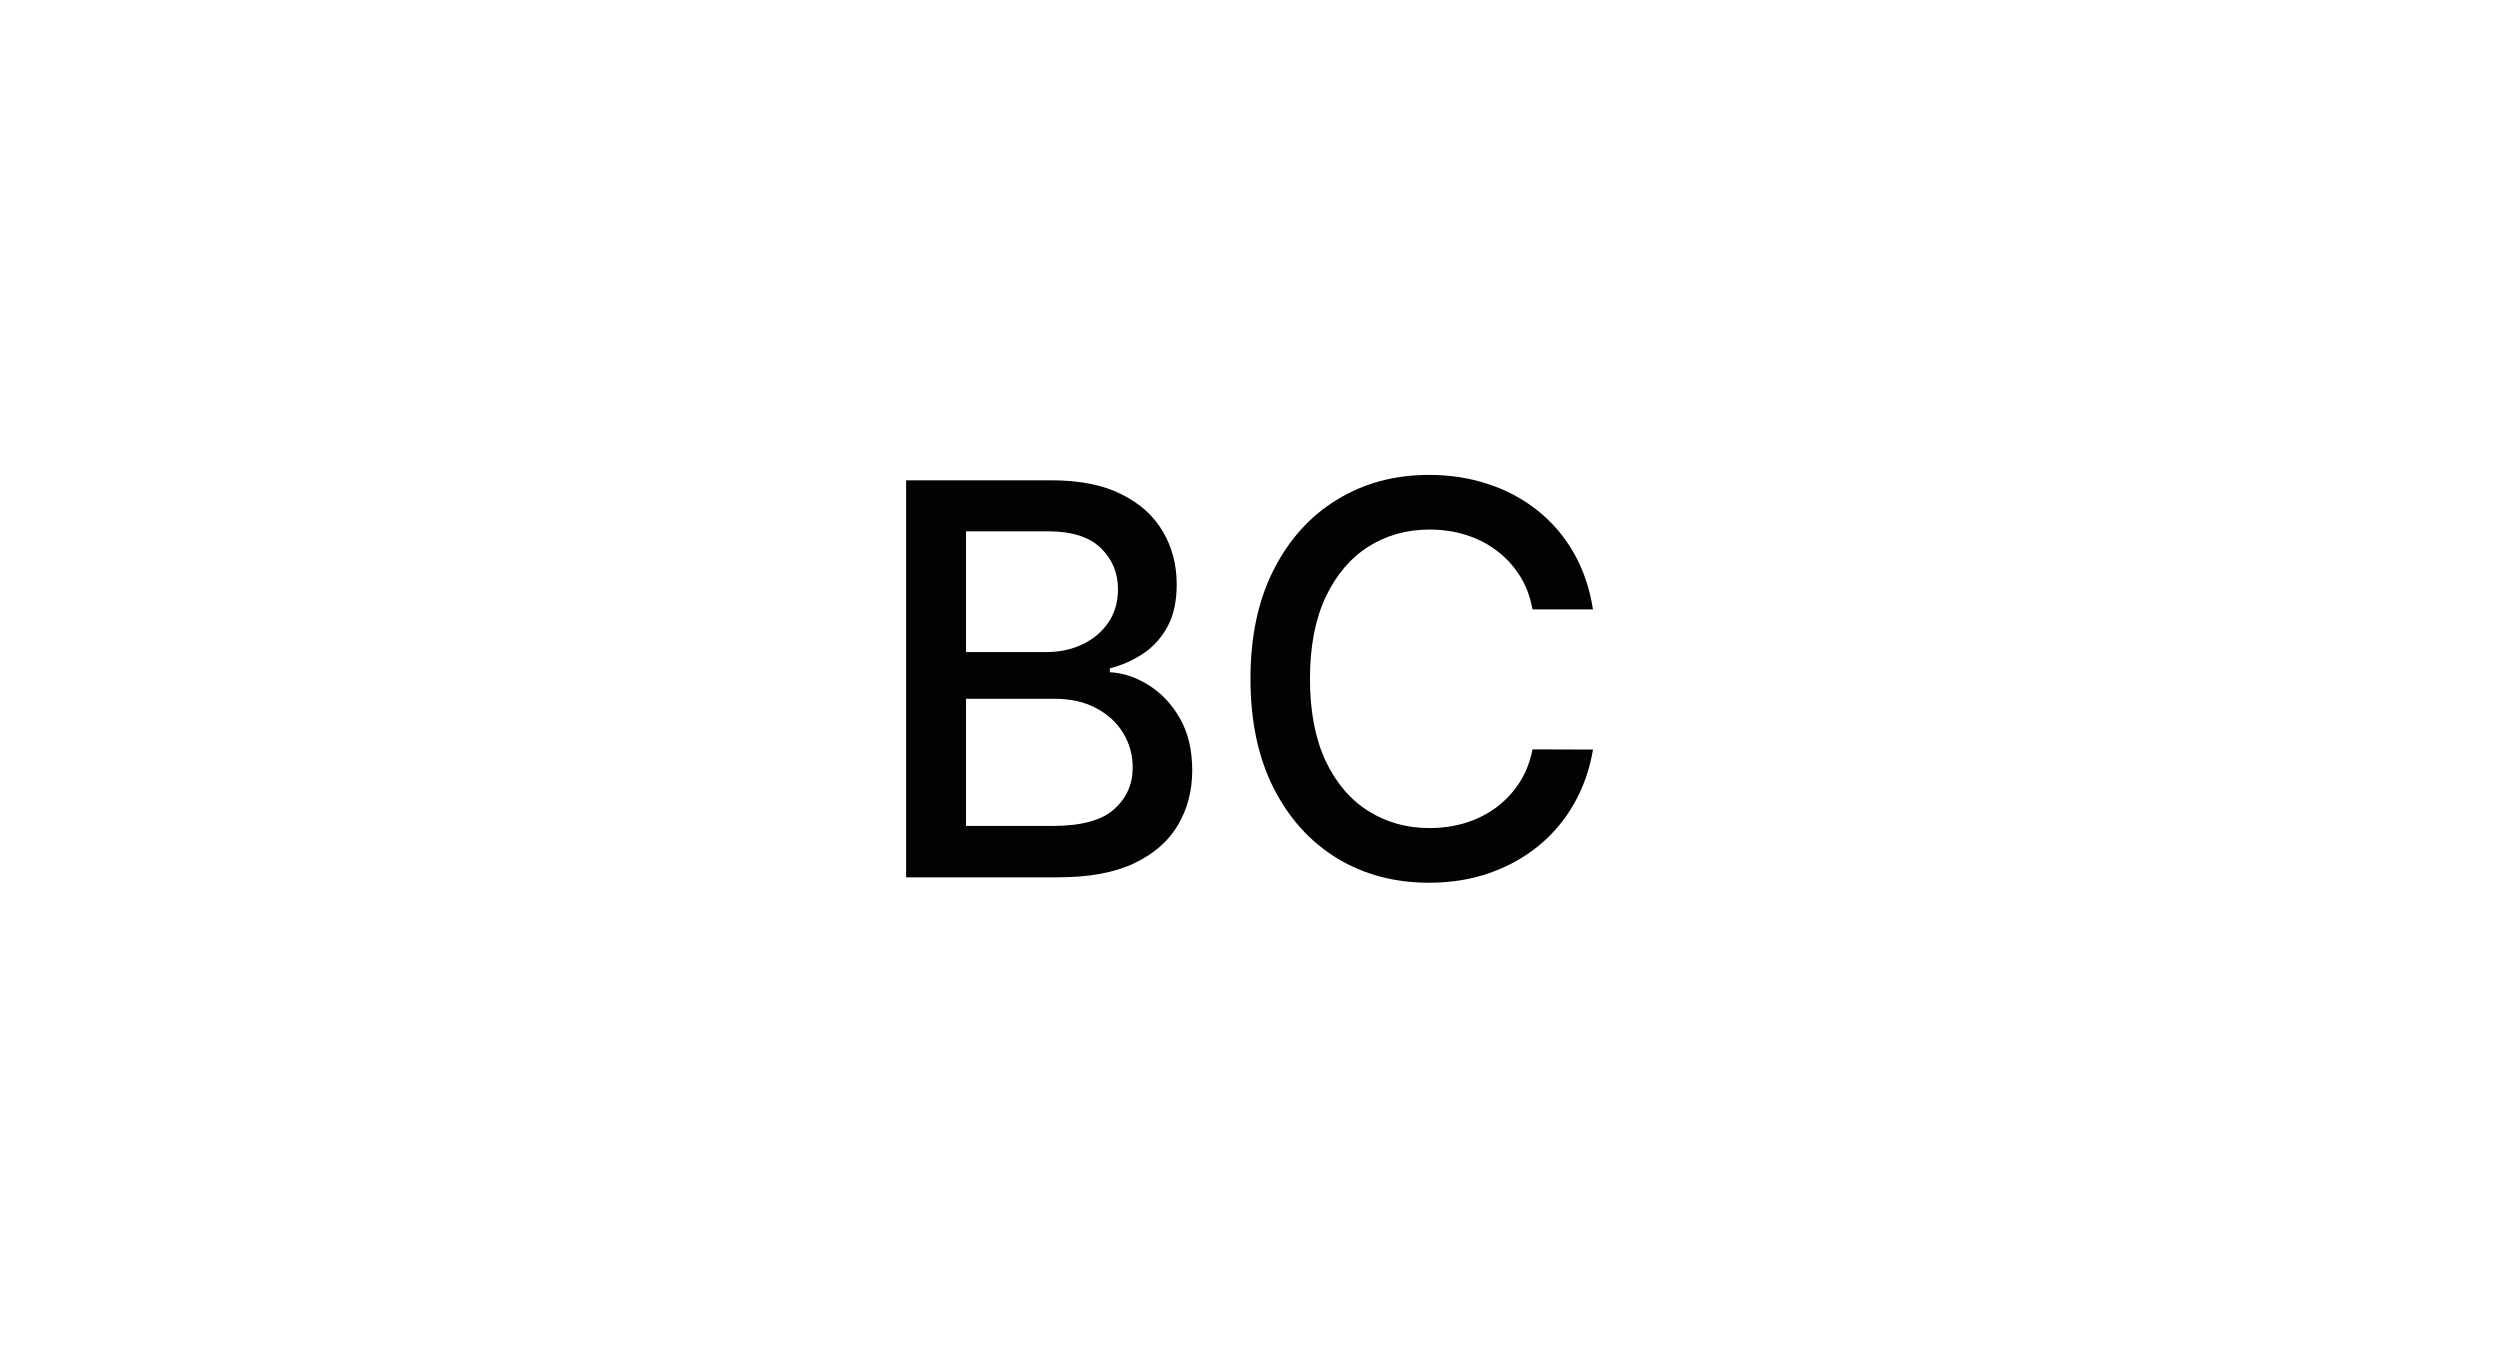 <svg width="458" height="249" viewBox="0 0 458 249" fill="none" xmlns="http://www.w3.org/2000/svg">
<path d="M166 160.722V87.994H192.634C197.795 87.994 202.068 88.847 205.453 90.551C208.839 92.232 211.372 94.517 213.053 97.405C214.733 100.269 215.574 103.501 215.574 107.099C215.574 110.13 215.018 112.687 213.905 114.77C212.792 116.83 211.301 118.487 209.43 119.741C207.584 120.973 205.548 121.872 203.322 122.44V123.151C205.737 123.269 208.093 124.05 210.389 125.494C212.709 126.915 214.627 128.939 216.142 131.567C217.657 134.195 218.415 137.391 218.415 141.155C218.415 144.872 217.539 148.21 215.787 151.169C214.059 154.105 211.384 156.437 207.761 158.165C204.139 159.869 199.511 160.722 193.876 160.722H166ZM176.973 151.311H192.811C198.067 151.311 201.831 150.293 204.104 148.257C206.376 146.221 207.513 143.676 207.513 140.622C207.513 138.326 206.933 136.219 205.773 134.301C204.613 132.384 202.955 130.857 200.801 129.72C198.67 128.584 196.137 128.016 193.202 128.016H176.973V151.311ZM176.973 119.457H191.675C194.137 119.457 196.35 118.984 198.315 118.037C200.304 117.09 201.878 115.764 203.038 114.06C204.222 112.331 204.814 110.295 204.814 107.952C204.814 104.945 203.76 102.424 201.653 100.388C199.546 98.352 196.315 97.334 191.959 97.334H176.973V119.457Z" fill="#020202"/>
<path d="M291.835 111.645H280.755C280.329 109.277 279.536 107.194 278.376 105.395C277.216 103.596 275.795 102.069 274.114 100.814C272.433 99.559 270.551 98.612 268.468 97.973C266.408 97.334 264.219 97.014 261.898 97.014C257.708 97.014 253.956 98.068 250.641 100.175C247.351 102.282 244.746 105.371 242.829 109.443C240.935 113.515 239.988 118.487 239.988 124.358C239.988 130.277 240.935 135.272 242.829 139.344C244.746 143.416 247.362 146.493 250.677 148.577C253.991 150.66 257.72 151.702 261.863 151.702C264.159 151.702 266.337 151.394 268.397 150.778C270.48 150.139 272.362 149.204 274.043 147.973C275.724 146.742 277.145 145.239 278.305 143.463C279.488 141.664 280.305 139.604 280.755 137.284L291.835 137.32C291.243 140.894 290.094 144.185 288.39 147.192C286.709 150.175 284.543 152.755 281.891 154.933C279.263 157.088 276.257 158.757 272.871 159.94C269.486 161.124 265.793 161.716 261.792 161.716C255.495 161.716 249.884 160.224 244.96 157.241C240.035 154.235 236.153 149.938 233.312 144.351C230.495 138.764 229.086 132.099 229.086 124.358C229.086 116.593 230.506 109.929 233.347 104.365C236.188 98.778 240.071 94.493 244.995 91.51C249.919 88.503 255.518 87 261.792 87C265.651 87 269.249 87.556 272.587 88.669C275.949 89.758 278.968 91.368 281.643 93.499C284.318 95.606 286.531 98.186 288.283 101.24C290.035 104.27 291.219 107.739 291.835 111.645Z" fill="#020202"/>
</svg>
